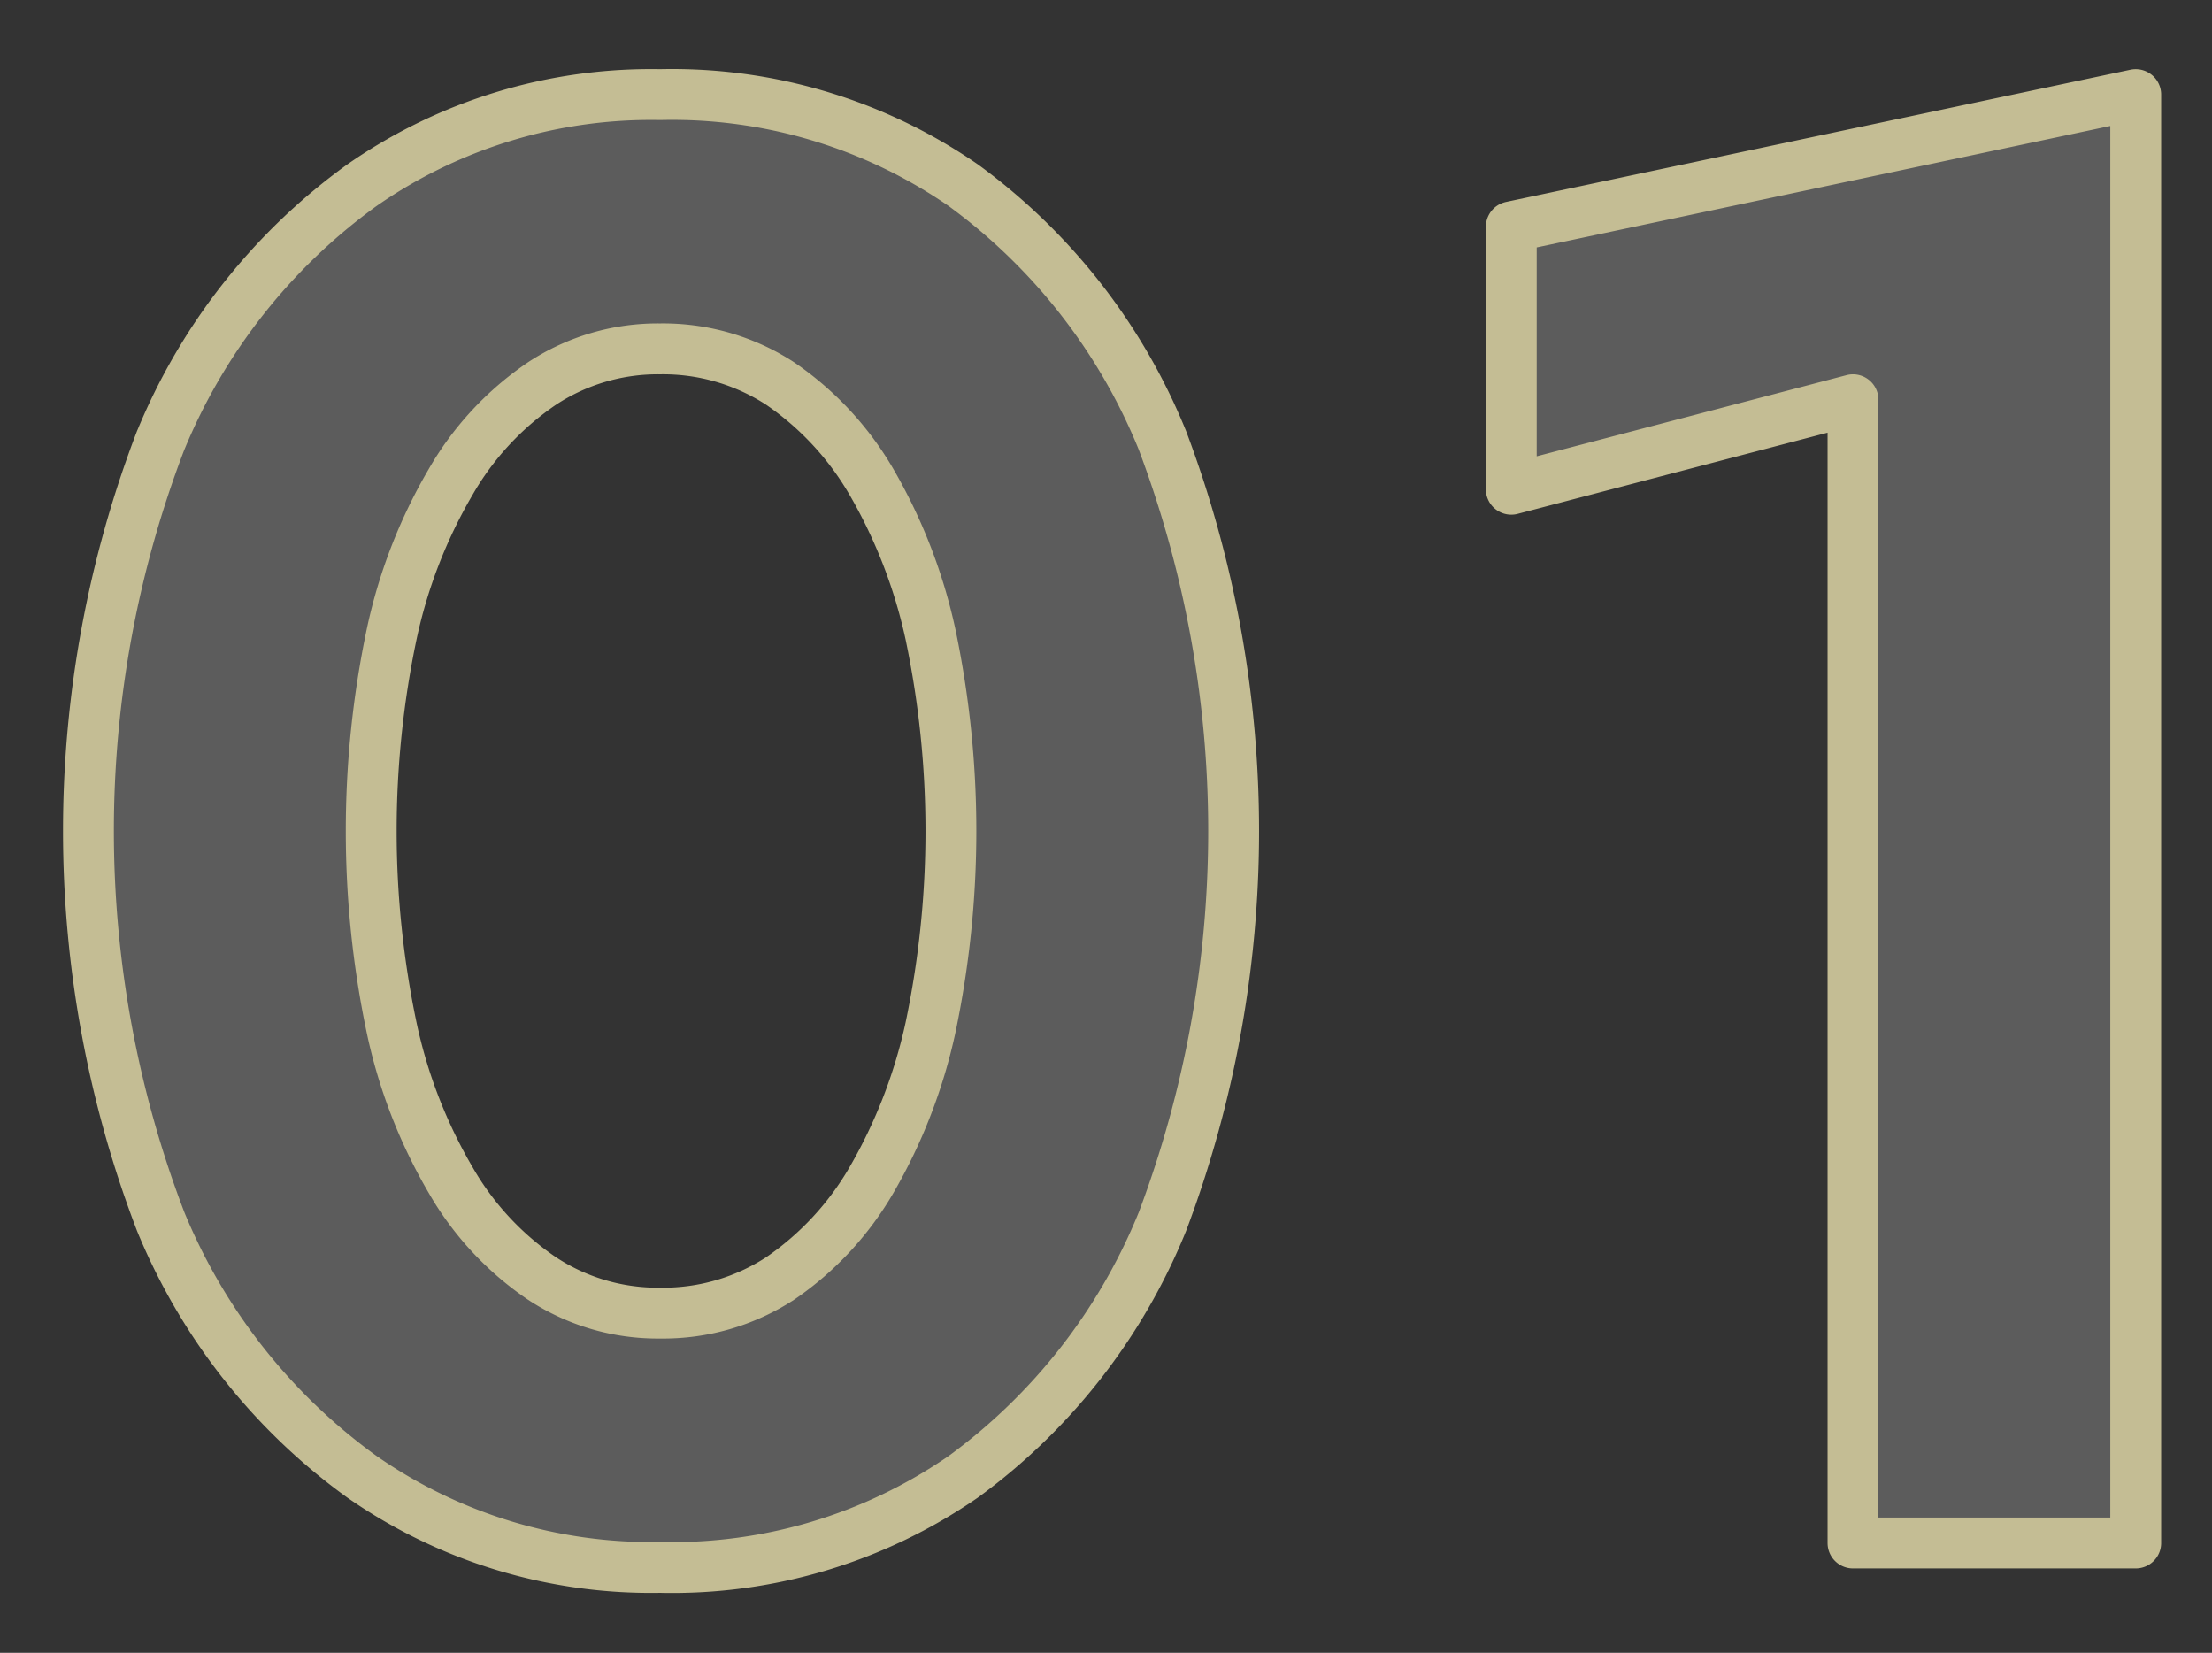 <svg xmlns="http://www.w3.org/2000/svg" width="87" height="65" viewBox="0 0 87 65">
  <rect x="0" y="0" width="87" height="65" fill="#333333" stroke="none"/>
  <defs>
    <style>
      .cls-1 {
        fill: #fffffe;
        fill-opacity: 0.2;
        stroke: #c4bd94;
        stroke-linejoin: round;
        stroke-width: 2px;
        fill-rule: evenodd;
      }
    </style>
  </defs>
  <path id="_01" data-name="01" class="cls-1" d="M2389.4,227.4a20.136,20.136,0,0,0,2.32,6,11.729,11.729,0,0,0,3.6,3.88,8.271,8.271,0,0,0,4.64,1.36,8.438,8.438,0,0,0,4.72-1.36,11.939,11.939,0,0,0,3.6-3.88,20.688,20.688,0,0,0,2.32-6,37.649,37.649,0,0,0,0-15.44,20.688,20.688,0,0,0-2.32-6,11.949,11.949,0,0,0-3.6-3.88,8.446,8.446,0,0,0-4.72-1.36,8.279,8.279,0,0,0-4.64,1.36,11.739,11.739,0,0,0-3.6,3.88,20.136,20.136,0,0,0-2.32,6A37.649,37.649,0,0,0,2389.4,227.4Zm-9.08-23.08a23.3,23.3,0,0,1,7.92-10.04,19.892,19.892,0,0,1,11.72-3.56,20.143,20.143,0,0,1,11.92,3.56,23.218,23.218,0,0,1,7.84,10.04,43.53,43.53,0,0,1,0,30.72,23.213,23.213,0,0,1-7.84,10.04,20.136,20.136,0,0,1-11.92,3.56,19.885,19.885,0,0,1-11.72-3.56,23.289,23.289,0,0,1-7.92-10.04A42.957,42.957,0,0,1,2380.32,204.315Zm53.12-8.4,24.56-5.2v56.96h-11.12v-44.96l-13.44,3.52v-10.32Z" transform="translate(-2374 -187)"/>
</svg>
